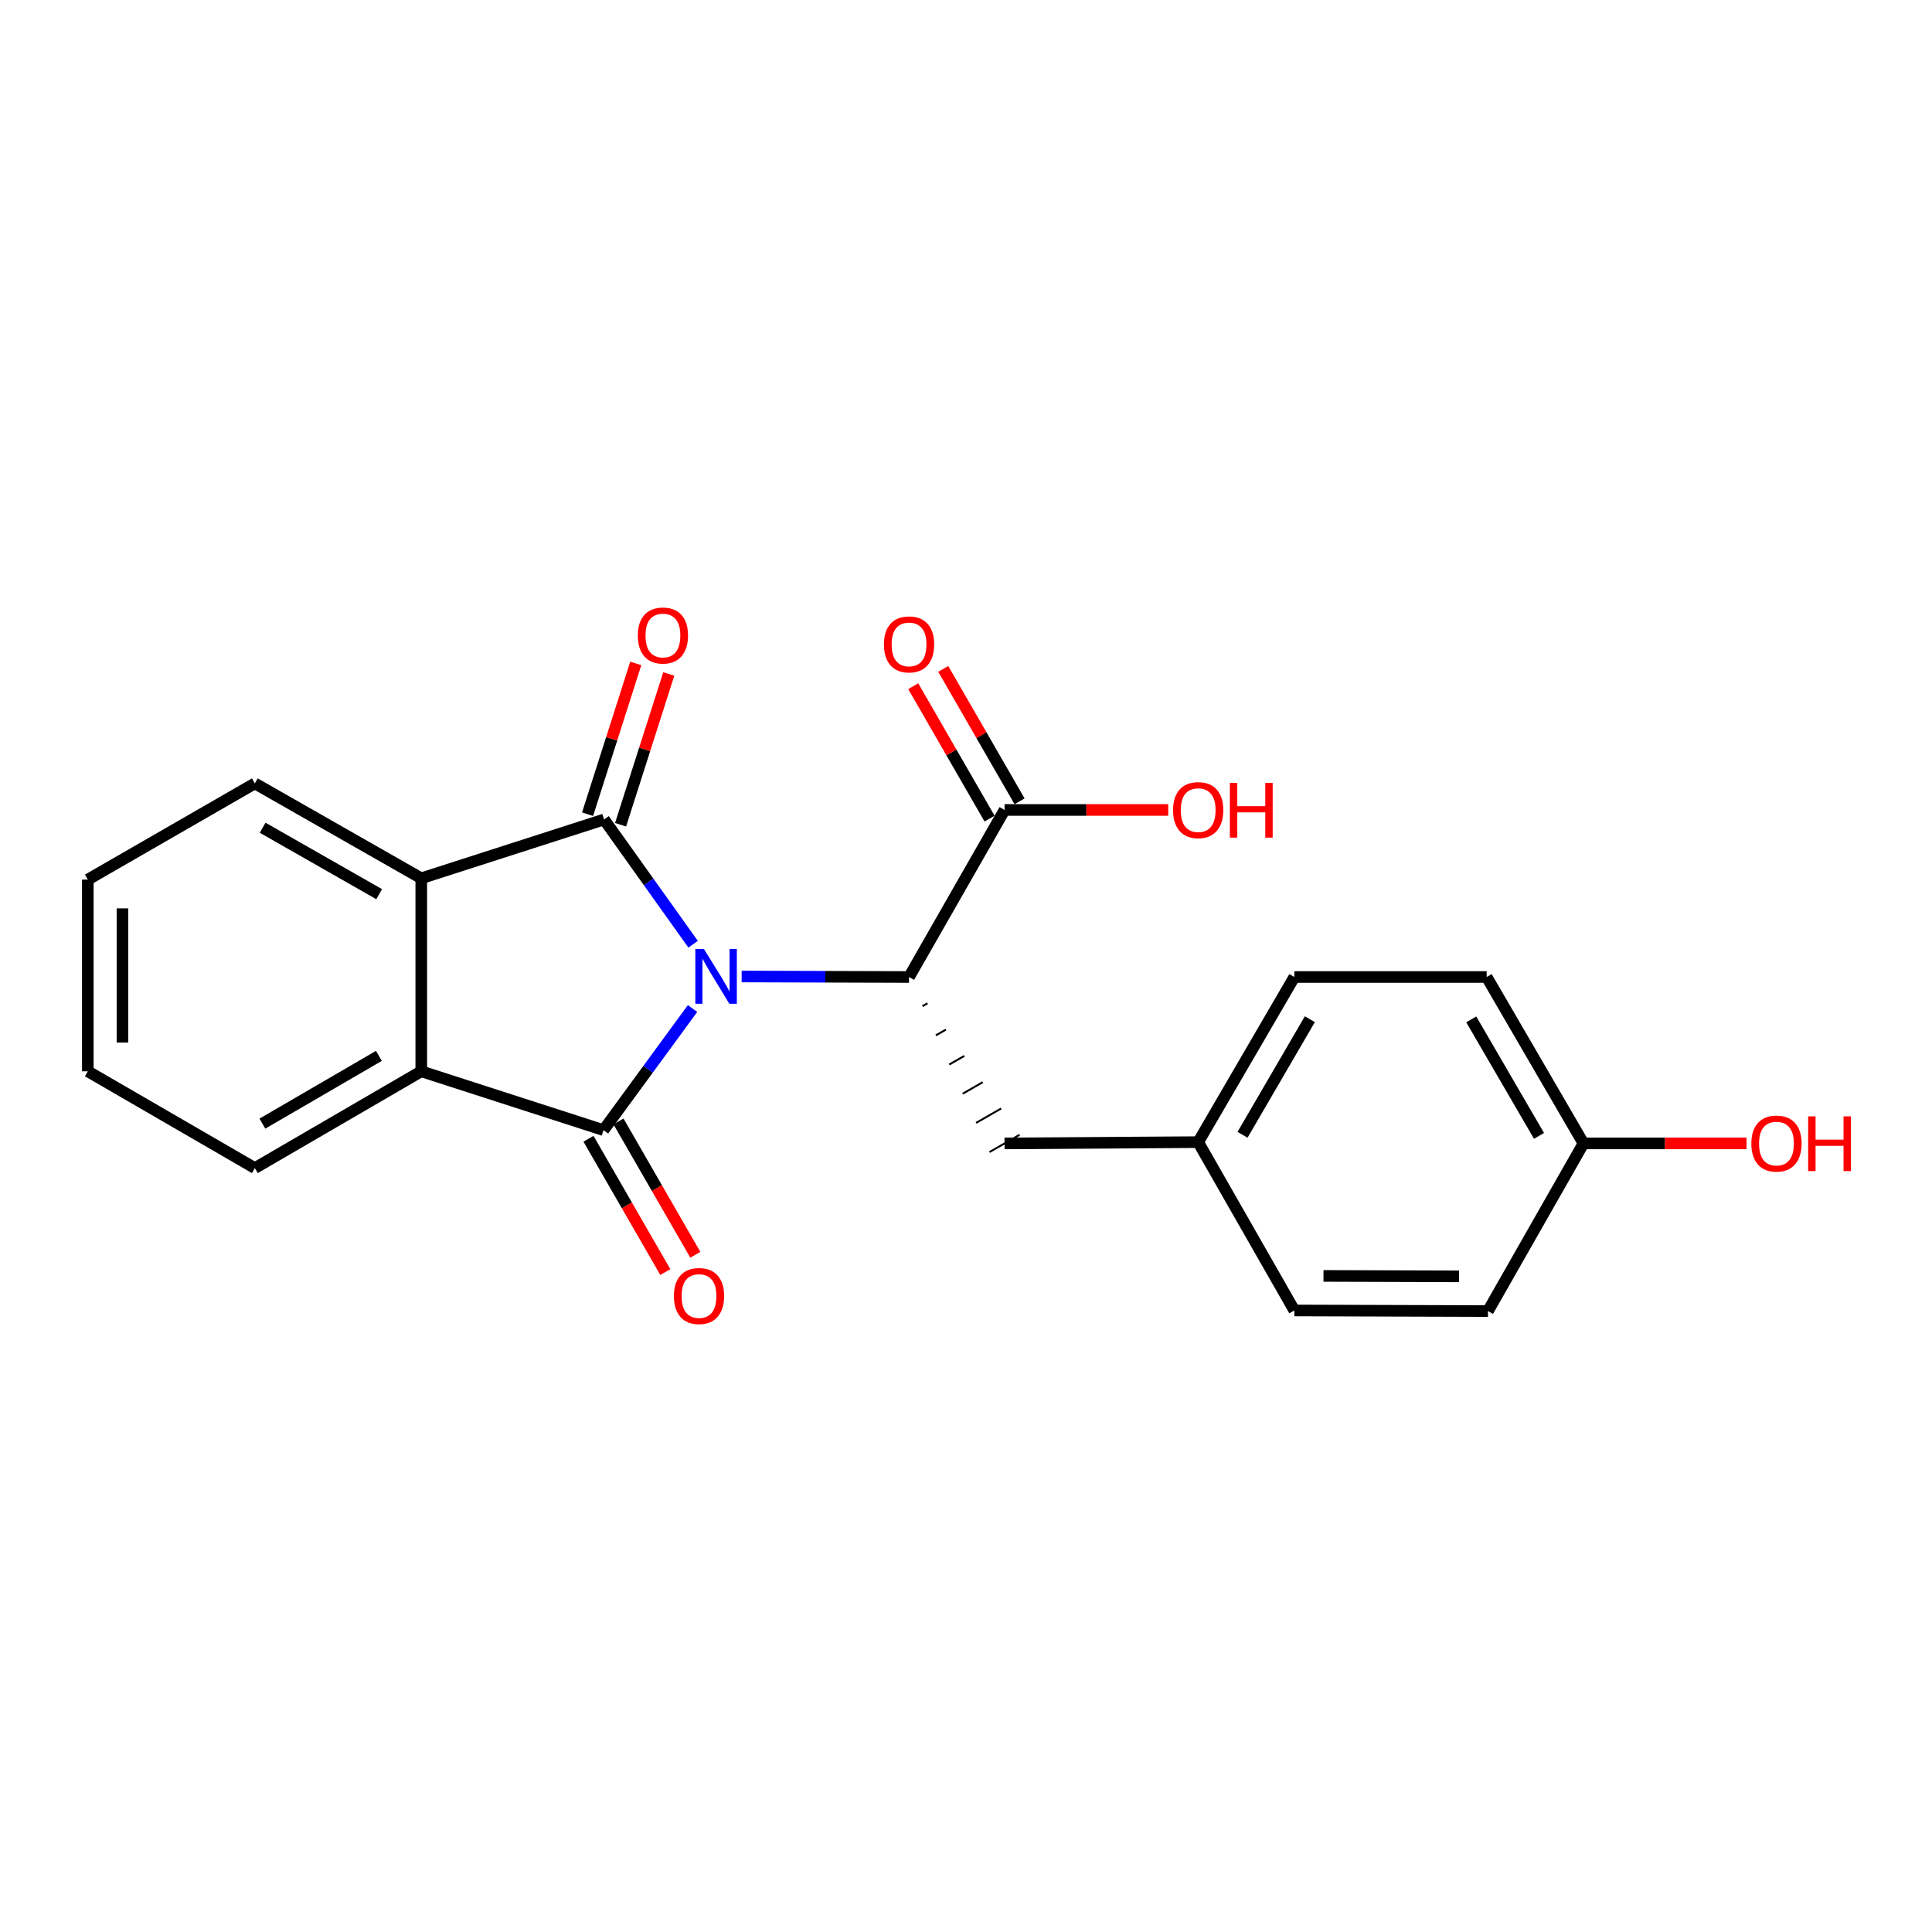 <?xml version='1.0' encoding='iso-8859-1'?>
<svg version='1.1' baseProfile='full'
              xmlns='http://www.w3.org/2000/svg'
                      xmlns:rdkit='http://www.rdkit.org/xml'
                      xmlns:xlink='http://www.w3.org/1999/xlink'
                  xml:space='preserve'
width='1000px' height='1000px' viewBox='0 0 1000 1000'>
<!-- END OF HEADER -->
<rect style='opacity:1.0;fill:#FFFFFF;stroke:none' width='1000' height='1000' x='0' y='0'> </rect>
<path class='bond-0' d='M 358.464,522.014 L 335.417,553.48' style='fill:none;fill-rule:evenodd;stroke:#0000FF;stroke-width:6px;stroke-linecap:butt;stroke-linejoin:miter;stroke-opacity:1' />
<path class='bond-0' d='M 335.417,553.48 L 312.37,584.947' style='fill:none;fill-rule:evenodd;stroke:#000000;stroke-width:6px;stroke-linecap:butt;stroke-linejoin:miter;stroke-opacity:1' />
<path class='bond-1' d='M 358.755,488.733 L 335.712,456.445' style='fill:none;fill-rule:evenodd;stroke:#0000FF;stroke-width:6px;stroke-linecap:butt;stroke-linejoin:miter;stroke-opacity:1' />
<path class='bond-1' d='M 335.712,456.445 L 312.668,424.156' style='fill:none;fill-rule:evenodd;stroke:#000000;stroke-width:6px;stroke-linecap:butt;stroke-linejoin:miter;stroke-opacity:1' />
<path class='bond-2' d='M 383.878,505.429 L 427.199,505.563' style='fill:none;fill-rule:evenodd;stroke:#0000FF;stroke-width:6px;stroke-linecap:butt;stroke-linejoin:miter;stroke-opacity:1' />
<path class='bond-2' d='M 427.199,505.563 L 470.52,505.697' style='fill:none;fill-rule:evenodd;stroke:#000000;stroke-width:6px;stroke-linecap:butt;stroke-linejoin:miter;stroke-opacity:1' />
<path class='bond-3' d='M 312.37,584.947 L 218.049,554.506' style='fill:none;fill-rule:evenodd;stroke:#000000;stroke-width:6px;stroke-linecap:butt;stroke-linejoin:miter;stroke-opacity:1' />
<path class='bond-7' d='M 304.602,589.423 L 324.481,623.922' style='fill:none;fill-rule:evenodd;stroke:#000000;stroke-width:6px;stroke-linecap:butt;stroke-linejoin:miter;stroke-opacity:1' />
<path class='bond-7' d='M 324.481,623.922 L 344.361,658.421' style='fill:none;fill-rule:evenodd;stroke:#FF0000;stroke-width:6px;stroke-linecap:butt;stroke-linejoin:miter;stroke-opacity:1' />
<path class='bond-7' d='M 320.137,580.471 L 340.017,614.97' style='fill:none;fill-rule:evenodd;stroke:#000000;stroke-width:6px;stroke-linecap:butt;stroke-linejoin:miter;stroke-opacity:1' />
<path class='bond-7' d='M 340.017,614.97 L 359.896,649.469' style='fill:none;fill-rule:evenodd;stroke:#FF0000;stroke-width:6px;stroke-linecap:butt;stroke-linejoin:miter;stroke-opacity:1' />
<path class='bond-4' d='M 312.668,424.156 L 218.049,454.607' style='fill:none;fill-rule:evenodd;stroke:#000000;stroke-width:6px;stroke-linecap:butt;stroke-linejoin:miter;stroke-opacity:1' />
<path class='bond-6' d='M 321.208,426.886 L 333.679,387.868' style='fill:none;fill-rule:evenodd;stroke:#000000;stroke-width:6px;stroke-linecap:butt;stroke-linejoin:miter;stroke-opacity:1' />
<path class='bond-6' d='M 333.679,387.868 L 346.151,348.85' style='fill:none;fill-rule:evenodd;stroke:#FF0000;stroke-width:6px;stroke-linecap:butt;stroke-linejoin:miter;stroke-opacity:1' />
<path class='bond-6' d='M 304.129,421.427 L 316.601,382.409' style='fill:none;fill-rule:evenodd;stroke:#000000;stroke-width:6px;stroke-linecap:butt;stroke-linejoin:miter;stroke-opacity:1' />
<path class='bond-6' d='M 316.601,382.409 L 329.073,343.391' style='fill:none;fill-rule:evenodd;stroke:#FF0000;stroke-width:6px;stroke-linecap:butt;stroke-linejoin:miter;stroke-opacity:1' />
<path class='bond-5' d='M 470.52,505.697 L 519.957,419.235' style='fill:none;fill-rule:evenodd;stroke:#000000;stroke-width:6px;stroke-linecap:butt;stroke-linejoin:miter;stroke-opacity:1' />
<path class='bond-8' d='M 477.464,520.796 L 480.056,519.309' style='fill:none;fill-rule:evenodd;stroke:#000000;stroke-width:1.0px;stroke-linecap:butt;stroke-linejoin:miter;stroke-opacity:1' />
<path class='bond-8' d='M 484.408,535.895 L 489.591,532.92' style='fill:none;fill-rule:evenodd;stroke:#000000;stroke-width:1.0px;stroke-linecap:butt;stroke-linejoin:miter;stroke-opacity:1' />
<path class='bond-8' d='M 491.351,550.995 L 499.126,546.532' style='fill:none;fill-rule:evenodd;stroke:#000000;stroke-width:1.0px;stroke-linecap:butt;stroke-linejoin:miter;stroke-opacity:1' />
<path class='bond-8' d='M 498.295,566.094 L 508.662,560.144' style='fill:none;fill-rule:evenodd;stroke:#000000;stroke-width:1.0px;stroke-linecap:butt;stroke-linejoin:miter;stroke-opacity:1' />
<path class='bond-8' d='M 505.238,581.193 L 518.197,573.755' style='fill:none;fill-rule:evenodd;stroke:#000000;stroke-width:1.0px;stroke-linecap:butt;stroke-linejoin:miter;stroke-opacity:1' />
<path class='bond-8' d='M 512.182,596.292 L 527.732,587.367' style='fill:none;fill-rule:evenodd;stroke:#000000;stroke-width:1.0px;stroke-linecap:butt;stroke-linejoin:miter;stroke-opacity:1' />
<path class='bond-13' d='M 218.049,554.506 L 131.906,604.6' style='fill:none;fill-rule:evenodd;stroke:#000000;stroke-width:6px;stroke-linecap:butt;stroke-linejoin:miter;stroke-opacity:1' />
<path class='bond-13' d='M 196.114,546.52 L 135.814,581.586' style='fill:none;fill-rule:evenodd;stroke:#000000;stroke-width:6px;stroke-linecap:butt;stroke-linejoin:miter;stroke-opacity:1' />
<path class='bond-22' d='M 218.049,554.506 L 218.049,454.607' style='fill:none;fill-rule:evenodd;stroke:#000000;stroke-width:6px;stroke-linecap:butt;stroke-linejoin:miter;stroke-opacity:1' />
<path class='bond-14' d='M 218.049,454.607 L 131.906,405.489' style='fill:none;fill-rule:evenodd;stroke:#000000;stroke-width:6px;stroke-linecap:butt;stroke-linejoin:miter;stroke-opacity:1' />
<path class='bond-14' d='M 196.246,462.815 L 135.946,428.433' style='fill:none;fill-rule:evenodd;stroke:#000000;stroke-width:6px;stroke-linecap:butt;stroke-linejoin:miter;stroke-opacity:1' />
<path class='bond-9' d='M 527.724,414.759 L 507.973,380.489' style='fill:none;fill-rule:evenodd;stroke:#000000;stroke-width:6px;stroke-linecap:butt;stroke-linejoin:miter;stroke-opacity:1' />
<path class='bond-9' d='M 507.973,380.489 L 488.221,346.22' style='fill:none;fill-rule:evenodd;stroke:#FF0000;stroke-width:6px;stroke-linecap:butt;stroke-linejoin:miter;stroke-opacity:1' />
<path class='bond-9' d='M 512.19,423.712 L 492.438,389.442' style='fill:none;fill-rule:evenodd;stroke:#000000;stroke-width:6px;stroke-linecap:butt;stroke-linejoin:miter;stroke-opacity:1' />
<path class='bond-9' d='M 492.438,389.442 L 472.687,355.173' style='fill:none;fill-rule:evenodd;stroke:#FF0000;stroke-width:6px;stroke-linecap:butt;stroke-linejoin:miter;stroke-opacity:1' />
<path class='bond-11' d='M 519.957,419.235 L 562.313,419.235' style='fill:none;fill-rule:evenodd;stroke:#000000;stroke-width:6px;stroke-linecap:butt;stroke-linejoin:miter;stroke-opacity:1' />
<path class='bond-11' d='M 562.313,419.235 L 604.669,419.235' style='fill:none;fill-rule:evenodd;stroke:#FF0000;stroke-width:6px;stroke-linecap:butt;stroke-linejoin:miter;stroke-opacity:1' />
<path class='bond-10' d='M 519.957,591.83 L 620.175,591.162' style='fill:none;fill-rule:evenodd;stroke:#000000;stroke-width:6px;stroke-linecap:butt;stroke-linejoin:miter;stroke-opacity:1' />
<path class='bond-15' d='M 620.175,591.162 L 669.95,678.291' style='fill:none;fill-rule:evenodd;stroke:#000000;stroke-width:6px;stroke-linecap:butt;stroke-linejoin:miter;stroke-opacity:1' />
<path class='bond-16' d='M 620.175,591.162 L 669.95,505.697' style='fill:none;fill-rule:evenodd;stroke:#000000;stroke-width:6px;stroke-linecap:butt;stroke-linejoin:miter;stroke-opacity:1' />
<path class='bond-16' d='M 643.135,587.366 L 677.977,527.54' style='fill:none;fill-rule:evenodd;stroke:#000000;stroke-width:6px;stroke-linecap:butt;stroke-linejoin:miter;stroke-opacity:1' />
<path class='bond-12' d='M 819.604,591.83 L 769.5,505.697' style='fill:none;fill-rule:evenodd;stroke:#000000;stroke-width:6px;stroke-linecap:butt;stroke-linejoin:miter;stroke-opacity:1' />
<path class='bond-12' d='M 796.59,587.925 L 761.517,527.632' style='fill:none;fill-rule:evenodd;stroke:#000000;stroke-width:6px;stroke-linecap:butt;stroke-linejoin:miter;stroke-opacity:1' />
<path class='bond-19' d='M 819.604,591.83 L 861.8,591.83' style='fill:none;fill-rule:evenodd;stroke:#000000;stroke-width:6px;stroke-linecap:butt;stroke-linejoin:miter;stroke-opacity:1' />
<path class='bond-19' d='M 861.8,591.83 L 903.996,591.83' style='fill:none;fill-rule:evenodd;stroke:#FF0000;stroke-width:6px;stroke-linecap:butt;stroke-linejoin:miter;stroke-opacity:1' />
<path class='bond-24' d='M 819.604,591.83 L 770.167,678.61' style='fill:none;fill-rule:evenodd;stroke:#000000;stroke-width:6px;stroke-linecap:butt;stroke-linejoin:miter;stroke-opacity:1' />
<path class='bond-20' d='M 131.906,604.6 L 45.455,554.506' style='fill:none;fill-rule:evenodd;stroke:#000000;stroke-width:6px;stroke-linecap:butt;stroke-linejoin:miter;stroke-opacity:1' />
<path class='bond-21' d='M 131.906,405.489 L 45.455,455.284' style='fill:none;fill-rule:evenodd;stroke:#000000;stroke-width:6px;stroke-linecap:butt;stroke-linejoin:miter;stroke-opacity:1' />
<path class='bond-18' d='M 669.95,678.291 L 770.167,678.61' style='fill:none;fill-rule:evenodd;stroke:#000000;stroke-width:6px;stroke-linecap:butt;stroke-linejoin:miter;stroke-opacity:1' />
<path class='bond-18' d='M 685.039,660.409 L 755.192,660.632' style='fill:none;fill-rule:evenodd;stroke:#000000;stroke-width:6px;stroke-linecap:butt;stroke-linejoin:miter;stroke-opacity:1' />
<path class='bond-17' d='M 669.95,505.697 L 769.5,505.697' style='fill:none;fill-rule:evenodd;stroke:#000000;stroke-width:6px;stroke-linecap:butt;stroke-linejoin:miter;stroke-opacity:1' />
<path class='bond-23' d='M 45.455,554.506 L 45.455,455.284' style='fill:none;fill-rule:evenodd;stroke:#000000;stroke-width:6px;stroke-linecap:butt;stroke-linejoin:miter;stroke-opacity:1' />
<path class='bond-23' d='M 63.384,539.623 L 63.384,470.168' style='fill:none;fill-rule:evenodd;stroke:#000000;stroke-width:6px;stroke-linecap:butt;stroke-linejoin:miter;stroke-opacity:1' />
<path  class='atom-0' d='M 364.381 491.228
L 373.661 506.228
Q 374.581 507.708, 376.061 510.388
Q 377.541 513.068, 377.621 513.228
L 377.621 491.228
L 381.381 491.228
L 381.381 519.548
L 377.501 519.548
L 367.541 503.148
Q 366.381 501.228, 365.141 499.028
Q 363.941 496.828, 363.581 496.148
L 363.581 519.548
L 359.901 519.548
L 359.901 491.228
L 364.381 491.228
' fill='#0000FF'/>
<path  class='atom-7' d='M 330.129 328.939
Q 330.129 322.139, 333.489 318.339
Q 336.849 314.539, 343.129 314.539
Q 349.409 314.539, 352.769 318.339
Q 356.129 322.139, 356.129 328.939
Q 356.129 335.819, 352.729 339.739
Q 349.329 343.619, 343.129 343.619
Q 336.889 343.619, 333.489 339.739
Q 330.129 335.859, 330.129 328.939
M 343.129 340.419
Q 347.449 340.419, 349.769 337.539
Q 352.129 334.619, 352.129 328.939
Q 352.129 323.379, 349.769 320.579
Q 347.449 317.739, 343.129 317.739
Q 338.809 317.739, 336.449 320.539
Q 334.129 323.339, 334.129 328.939
Q 334.129 334.659, 336.449 337.539
Q 338.809 340.419, 343.129 340.419
' fill='#FF0000'/>
<path  class='atom-8' d='M 348.806 670.821
Q 348.806 664.021, 352.166 660.221
Q 355.526 656.421, 361.806 656.421
Q 368.086 656.421, 371.446 660.221
Q 374.806 664.021, 374.806 670.821
Q 374.806 677.701, 371.406 681.621
Q 368.006 685.501, 361.806 685.501
Q 355.566 685.501, 352.166 681.621
Q 348.806 677.741, 348.806 670.821
M 361.806 682.301
Q 366.126 682.301, 368.446 679.421
Q 370.806 676.501, 370.806 670.821
Q 370.806 665.261, 368.446 662.461
Q 366.126 659.621, 361.806 659.621
Q 357.486 659.621, 355.126 662.421
Q 352.806 665.221, 352.806 670.821
Q 352.806 676.541, 355.126 679.421
Q 357.486 682.301, 361.806 682.301
' fill='#FF0000'/>
<path  class='atom-10' d='M 457.52 333.541
Q 457.52 326.741, 460.88 322.941
Q 464.24 319.141, 470.52 319.141
Q 476.8 319.141, 480.16 322.941
Q 483.52 326.741, 483.52 333.541
Q 483.52 340.421, 480.12 344.341
Q 476.72 348.221, 470.52 348.221
Q 464.28 348.221, 460.88 344.341
Q 457.52 340.461, 457.52 333.541
M 470.52 345.021
Q 474.84 345.021, 477.16 342.141
Q 479.52 339.221, 479.52 333.541
Q 479.52 327.981, 477.16 325.181
Q 474.84 322.341, 470.52 322.341
Q 466.2 322.341, 463.84 325.141
Q 461.52 327.941, 461.52 333.541
Q 461.52 339.261, 463.84 342.141
Q 466.2 345.021, 470.52 345.021
' fill='#FF0000'/>
<path  class='atom-12' d='M 607.175 419.315
Q 607.175 412.515, 610.535 408.715
Q 613.895 404.915, 620.175 404.915
Q 626.455 404.915, 629.815 408.715
Q 633.175 412.515, 633.175 419.315
Q 633.175 426.195, 629.775 430.115
Q 626.375 433.995, 620.175 433.995
Q 613.935 433.995, 610.535 430.115
Q 607.175 426.235, 607.175 419.315
M 620.175 430.795
Q 624.495 430.795, 626.815 427.915
Q 629.175 424.995, 629.175 419.315
Q 629.175 413.755, 626.815 410.955
Q 624.495 408.115, 620.175 408.115
Q 615.855 408.115, 613.495 410.915
Q 611.175 413.715, 611.175 419.315
Q 611.175 425.035, 613.495 427.915
Q 615.855 430.795, 620.175 430.795
' fill='#FF0000'/>
<path  class='atom-12' d='M 636.575 405.235
L 640.415 405.235
L 640.415 417.275
L 654.895 417.275
L 654.895 405.235
L 658.735 405.235
L 658.735 433.555
L 654.895 433.555
L 654.895 420.475
L 640.415 420.475
L 640.415 433.555
L 636.575 433.555
L 636.575 405.235
' fill='#FF0000'/>
<path  class='atom-20' d='M 906.493 591.91
Q 906.493 585.11, 909.853 581.31
Q 913.213 577.51, 919.493 577.51
Q 925.773 577.51, 929.133 581.31
Q 932.493 585.11, 932.493 591.91
Q 932.493 598.79, 929.093 602.71
Q 925.693 606.59, 919.493 606.59
Q 913.253 606.59, 909.853 602.71
Q 906.493 598.83, 906.493 591.91
M 919.493 603.39
Q 923.813 603.39, 926.133 600.51
Q 928.493 597.59, 928.493 591.91
Q 928.493 586.35, 926.133 583.55
Q 923.813 580.71, 919.493 580.71
Q 915.173 580.71, 912.813 583.51
Q 910.493 586.31, 910.493 591.91
Q 910.493 597.63, 912.813 600.51
Q 915.173 603.39, 919.493 603.39
' fill='#FF0000'/>
<path  class='atom-20' d='M 935.893 577.83
L 939.733 577.83
L 939.733 589.87
L 954.213 589.87
L 954.213 577.83
L 958.053 577.83
L 958.053 606.15
L 954.213 606.15
L 954.213 593.07
L 939.733 593.07
L 939.733 606.15
L 935.893 606.15
L 935.893 577.83
' fill='#FF0000'/>
</svg>

